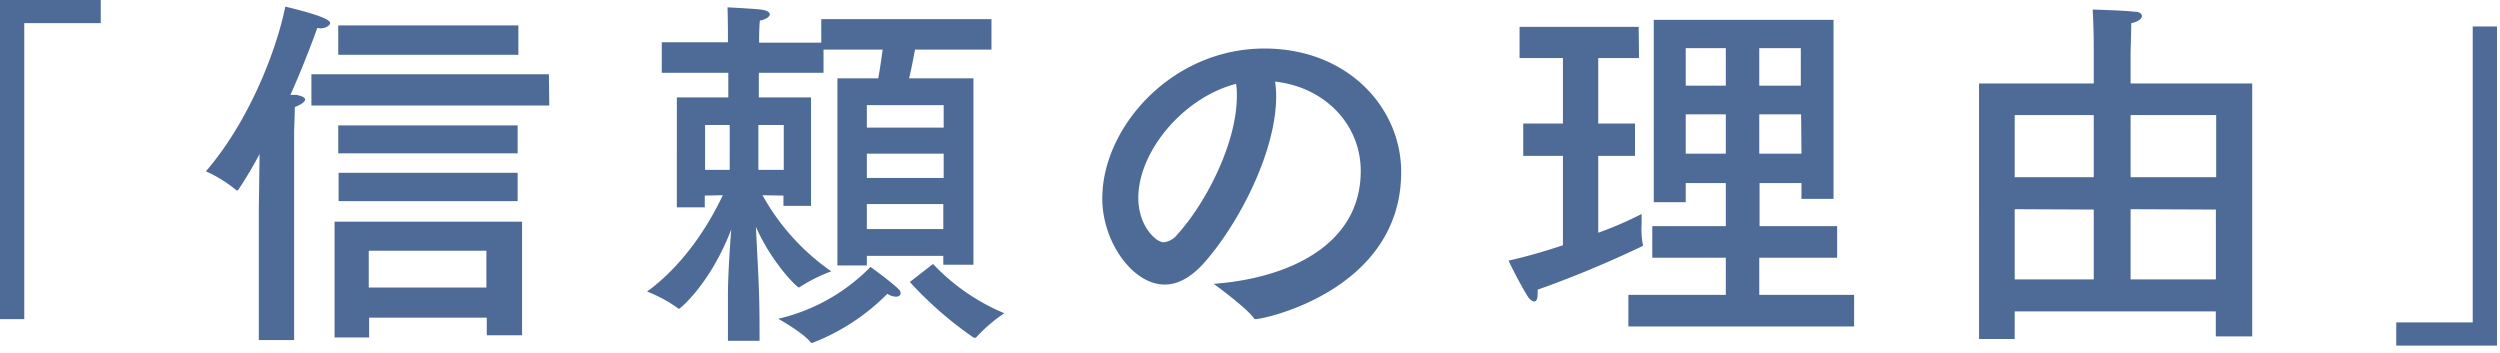 <svg xmlns="http://www.w3.org/2000/svg" width="340" height="48" viewBox="0 0 340 48"><path d="M0 0h13.7v3.15H3.3V43.4H0zm40 46.25h-4.8V28.5l.1-7.55a55.25 55.25 0 01-2.85 4.8.27.27 0 01-.2.15.26.26 0 01-.2-.1A17.55 17.55 0 0028 23.3c6.05-7 9.7-16.85 10.8-22.4 5.85 1.4 6.1 2 6.1 2.25s-.55.7-1.3.7a1.38 1.38 0 01-.45-.05c-.75 2.1-2 5.4-3.65 9.1h.75c.9.15 1.25.4 1.25.65s-.55.7-1.4 1c0 .65-.1 3.3-.1 3.3zm34.7-31.9H42.35V10.1h32.3zM71 45.6h-4.8v-2.4h-16v2.7h-4.7V30.15H71zm-.5-38.15H46v-4h24.5zm-.1 13.4H46v-3.8h24.4zm0 6.5H46.05V23.5H70.4zM50.15 34.1v5h16v-5zm84.69-27.35h-10.4c-.2 1.1-.5 2.65-.8 3.9h8.75V36h-4.1v-1.2h-10.4v1.3h-4V10.65h5.55c.25-1.35.45-2.8.6-3.9H112V9.9h-8.8v3.35h7.1V28h-3.75v-1.4l-2.85-.05a30.71 30.71 0 009.35 10.35 21.86 21.86 0 00-4.3 2.15.15.15 0 01-.1.05c-.25 0-3.65-3.3-5.85-8.25.45 8.8.5 9.35.5 15.5H99V40.1c0-2.55.25-6.3.45-8.9-2.81 7.35-6.96 10.8-7.11 10.8a.15.15 0 01-.1-.05 18.75 18.75 0 00-4.24-2.3c5.5-4 8.85-10 10.3-13.1l-2.45.05v1.6h-3.8V13.25h7V9.9H90V5.75h9V4.9s0-2.2-.06-3.9c0 0 3.15.15 4.55.3.8.1 1.2.35 1.2.65s-.5.7-1.35.85c-.1 1-.1 2.55-.1 2.55v.45h8.45V2.6h23.15zM95.89 17v6.1h3.35V17zm7.25 0v6.1h3.45V17zm7.3 29.65a.38.38 0 01-.2-.1c-1-1.3-4.4-3.2-4.4-3.2a25.62 25.62 0 0012.55-7.05s2.65 1.9 3.8 3a.87.87 0 01.3.55c0 .3-.25.5-.65.5a2.11 2.11 0 01-1.15-.4 29.14 29.14 0 01-10.25 6.7zm7.45-32.35v3.05h10.45V14.3zm0 6.6v3.3h10.45v-3.3zm0 6.85v3.4h10.4v-3.4zm9 8.15a28.34 28.34 0 009.7 6.7 20.91 20.91 0 00-3.8 3.25.38.38 0 01-.2.1c-.1 0-.15-.05-.2-.05a50.4 50.4 0 01-8.65-7.55zm46.67-22.8c0 7.5-5.05 17.3-9.85 22.7-1.8 2-3.6 2.9-5.3 2.9-4.4 0-8.5-5.85-8.5-11.7 0-9.7 9.45-20.4 22.05-20.4 11.3 0 18.6 8 18.6 16.8 0 16-18.55 20-19.8 20a.27.27 0 01-.25-.15c-1.1-1.5-5.45-4.65-5.45-4.65 9.7-.7 20-5 20-15.35 0-6.3-4.85-11.4-11.65-12.15a13.64 13.64 0 01.15 2zm-18.75 13.8c0 3.85 2.4 6.05 3.45 6.05a2.74 2.74 0 001.85-1.05c3.95-4.35 8.1-12.5 8.1-18.8a9.7 9.7 0 00-.1-1.7c-7.3 1.9-13.3 9.3-13.3 15.5zm68.1-19h-5.55v8.9h5v4.4h-5v10.45a48.48 48.48 0 005.9-2.55v1.35a11.07 11.07 0 00.15 2.7c0 .05.05.1.05.15s-.05.15-.15.2a146.24 146.24 0 01-14.2 5.9 3.54 3.54 0 010 .7c0 .6-.2.9-.45.9s-.6-.25-.9-.7c-1.35-2.2-2.6-4.85-2.6-4.85a75.51 75.51 0 007.4-2.1V21.2h-5.4v-4.4h5.4V7.9h-5.9V3.65h16.2zm26.45 19.15H245V24.9h-5.7v5.85h10.55v4.3h-10.59v5.05h12.9v4.3h-30.7v-4.3h13.25v-5.05h-10v-4.3h10V24.9h-5.45v2.6h-4.35V2.7h24.45zm-20.1-20.5v5.1h5.45v-5.1zm0 9v5.35h5.45v-5.35zm10-9v5.1h5.65v-5.1zm0 9v5.35H245l-.05-5.35zm67.04 30.2h-4.95v-3.4H274v3.75h-4.85V11.35h15.6v-4.9s0-2.8-.15-5.15c0 0 3.91.1 5.81.3.6 0 .89.3.89.6s-.45.75-1.45.95c0 1.25-.09 3.8-.09 3.8v4.4h16.54zM274 15.65v8.45h10.75v-8.45zm0 12.8V38h10.75v-9.5zm15.76-12.8v8.45h11.64v-8.45zm0 12.8V38h11.6v-9.5zm36.13 15.4h10.4V3.6h3.3V47h-13.7z" fill="#4e6a97"/></svg>